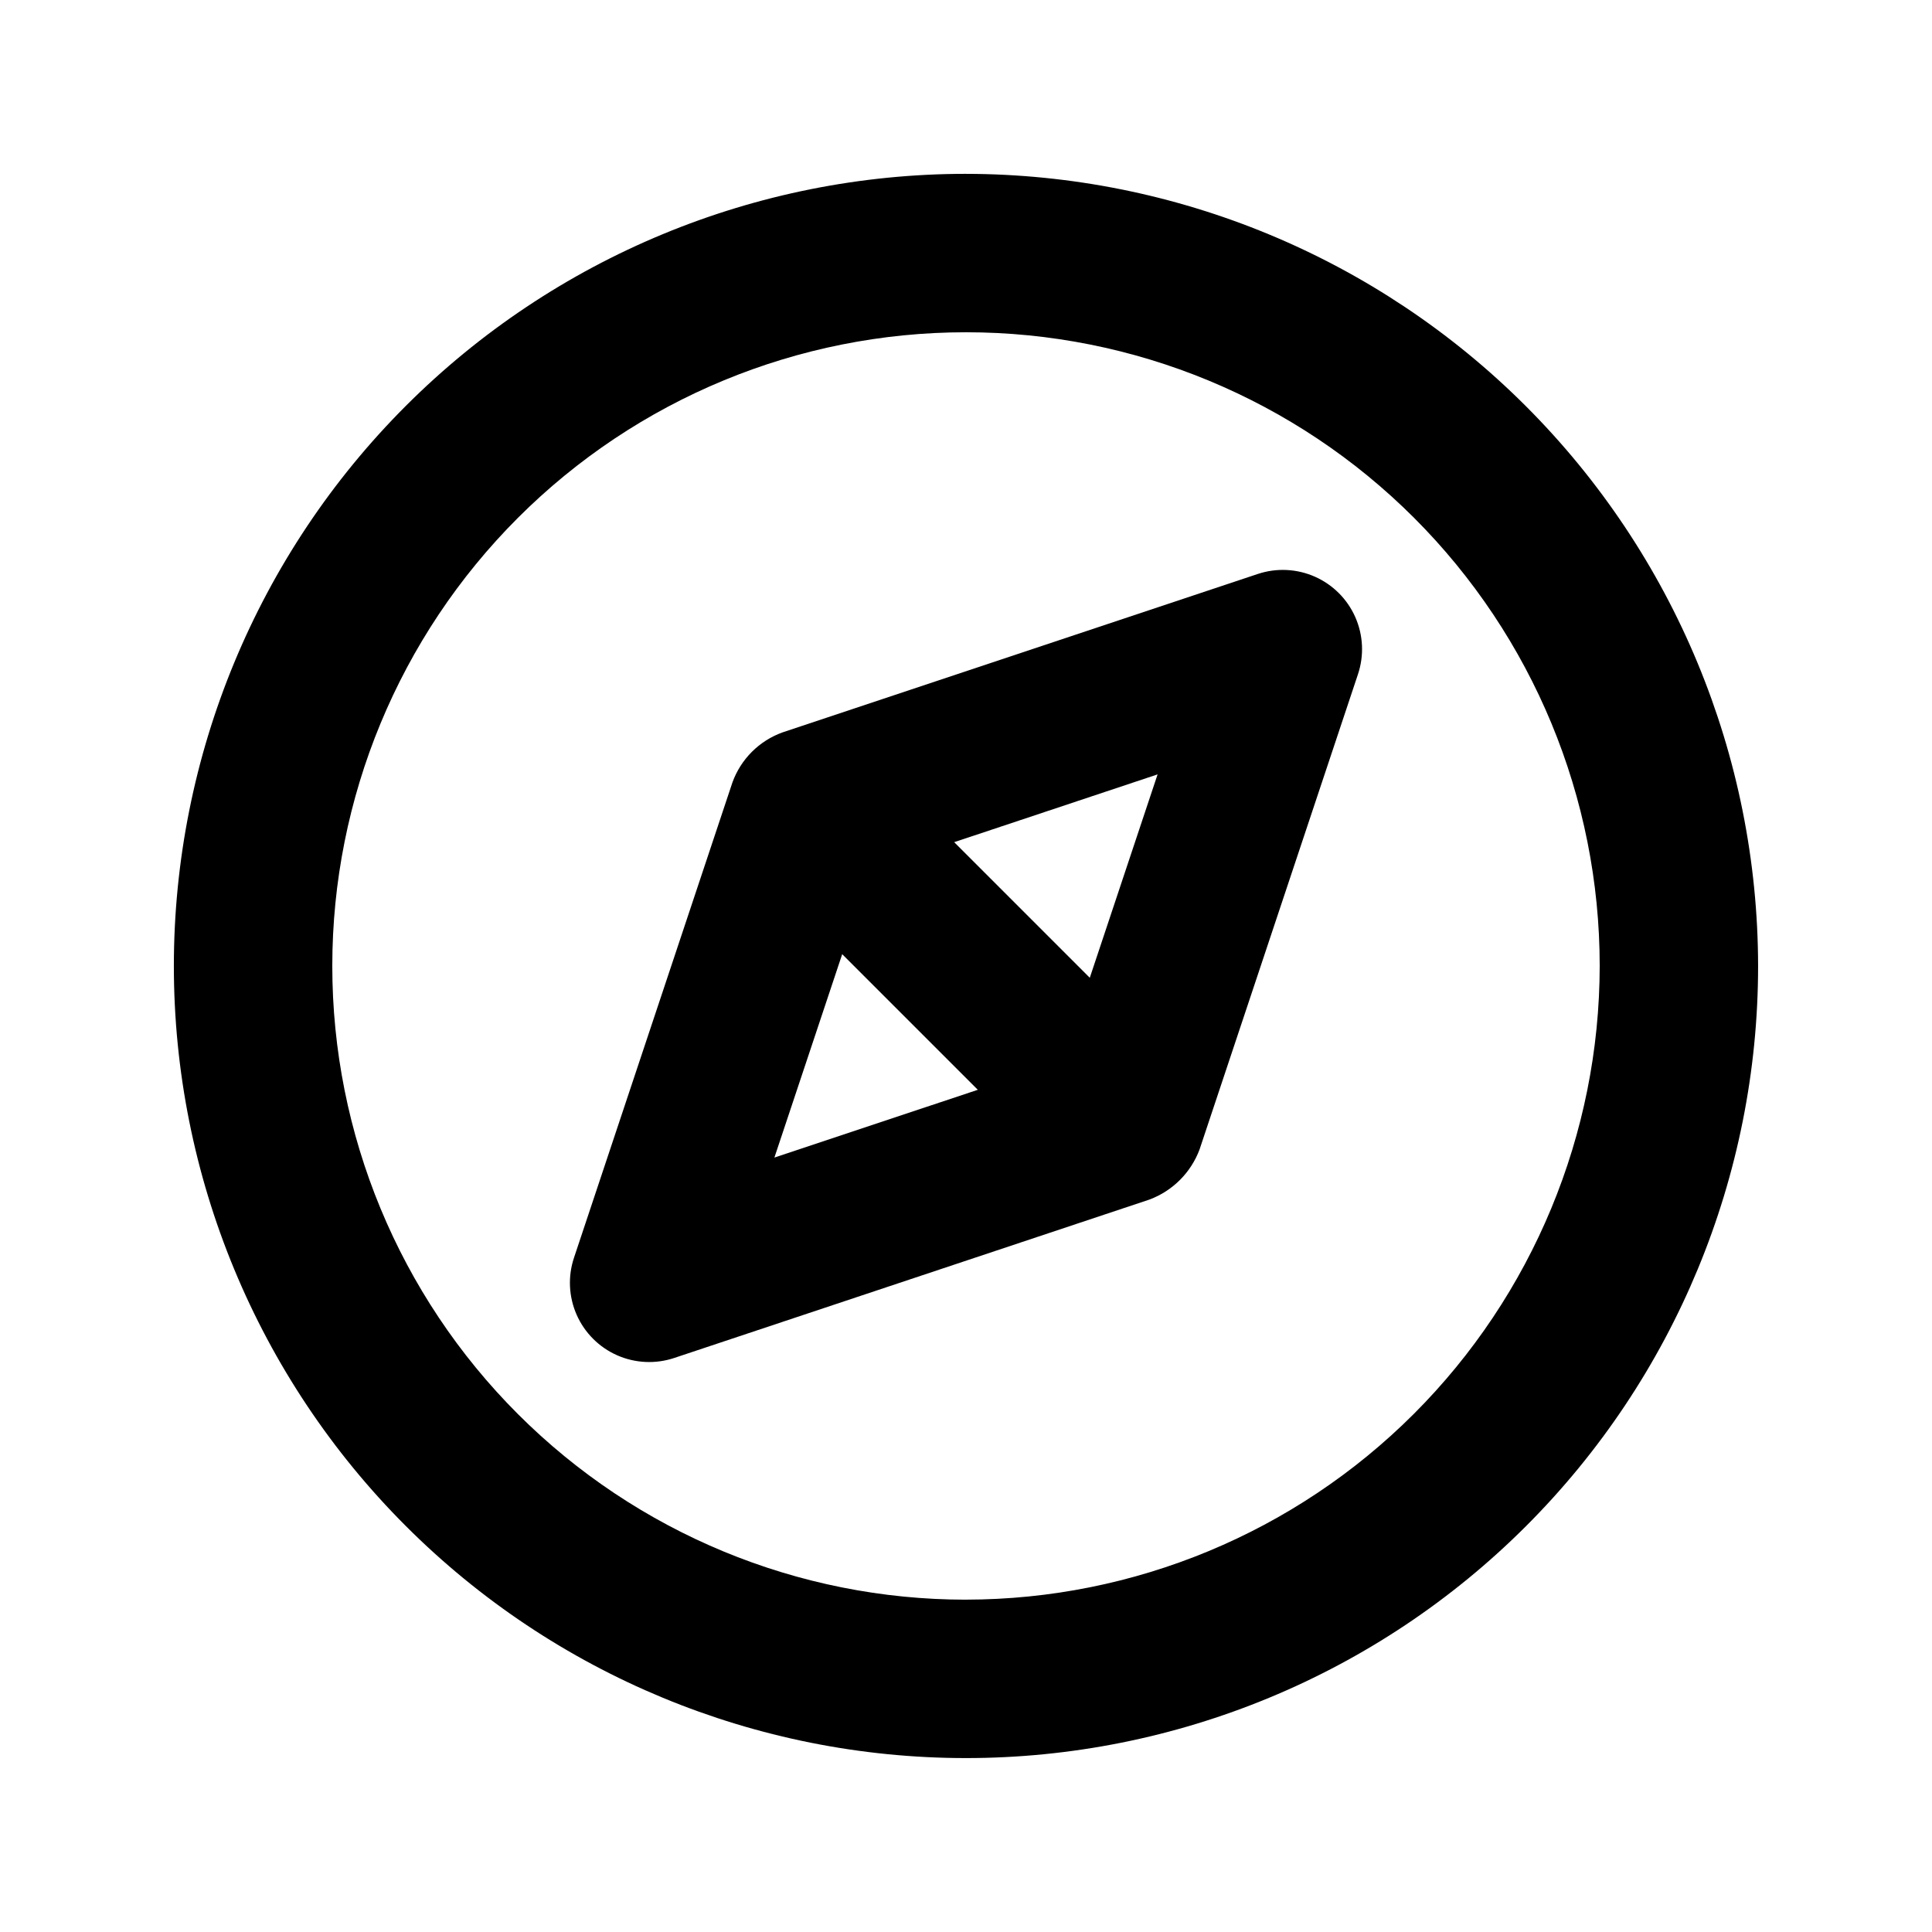 <?xml version="1.0" encoding="UTF-8"?>
<!-- Uploaded to: SVG Repo, www.svgrepo.com, Generator: SVG Repo Mixer Tools -->
<svg fill="#000000" width="800px" height="800px" version="1.1" viewBox="144 144 512 512" xmlns="http://www.w3.org/2000/svg">
 <path d="m477.32 296.11-125.95 41.984c-6.18 2.227-11.047 7.094-13.273 13.273l-41.984 125.95c-1.652 4.957-1.398 10.352 0.715 15.133 2.113 4.777 5.934 8.598 10.711 10.711 4.781 2.113 10.176 2.367 15.133 0.715l125.95-41.984c6.137-2.293 10.98-7.137 13.273-13.273l41.984-125.95c1.652-4.957 1.398-10.352-0.715-15.133-2.113-4.777-5.934-8.598-10.711-10.711-4.781-2.113-10.176-2.367-15.133-0.715zm-26.547 53.109-17.969 53.902-35.938-35.938zm-101.55 101.55 17.969-53.902 35.938 35.938zm50.777-260.7c-55.676 0-109.07 22.117-148.44 61.484s-61.484 92.762-61.484 148.44c0 55.672 22.117 109.07 61.484 148.43 39.367 39.367 92.762 61.484 148.44 61.484 55.672 0 109.07-22.117 148.43-61.484 39.367-39.367 61.484-92.762 61.484-148.43-0.059-55.656-22.195-109.02-61.551-148.37-39.355-39.352-92.715-61.488-148.37-61.551zm0 377.86c-44.543 0-87.258-17.691-118.75-49.188-31.496-31.492-49.188-74.207-49.188-118.75 0-44.543 17.691-87.258 49.188-118.75 31.492-31.496 74.207-49.188 118.75-49.188 44.539 0 87.254 17.691 118.75 49.188 31.496 31.492 49.188 74.207 49.188 118.75-0.051 44.523-17.758 87.207-49.242 118.69s-74.168 49.191-118.69 49.242z"/>
</svg>